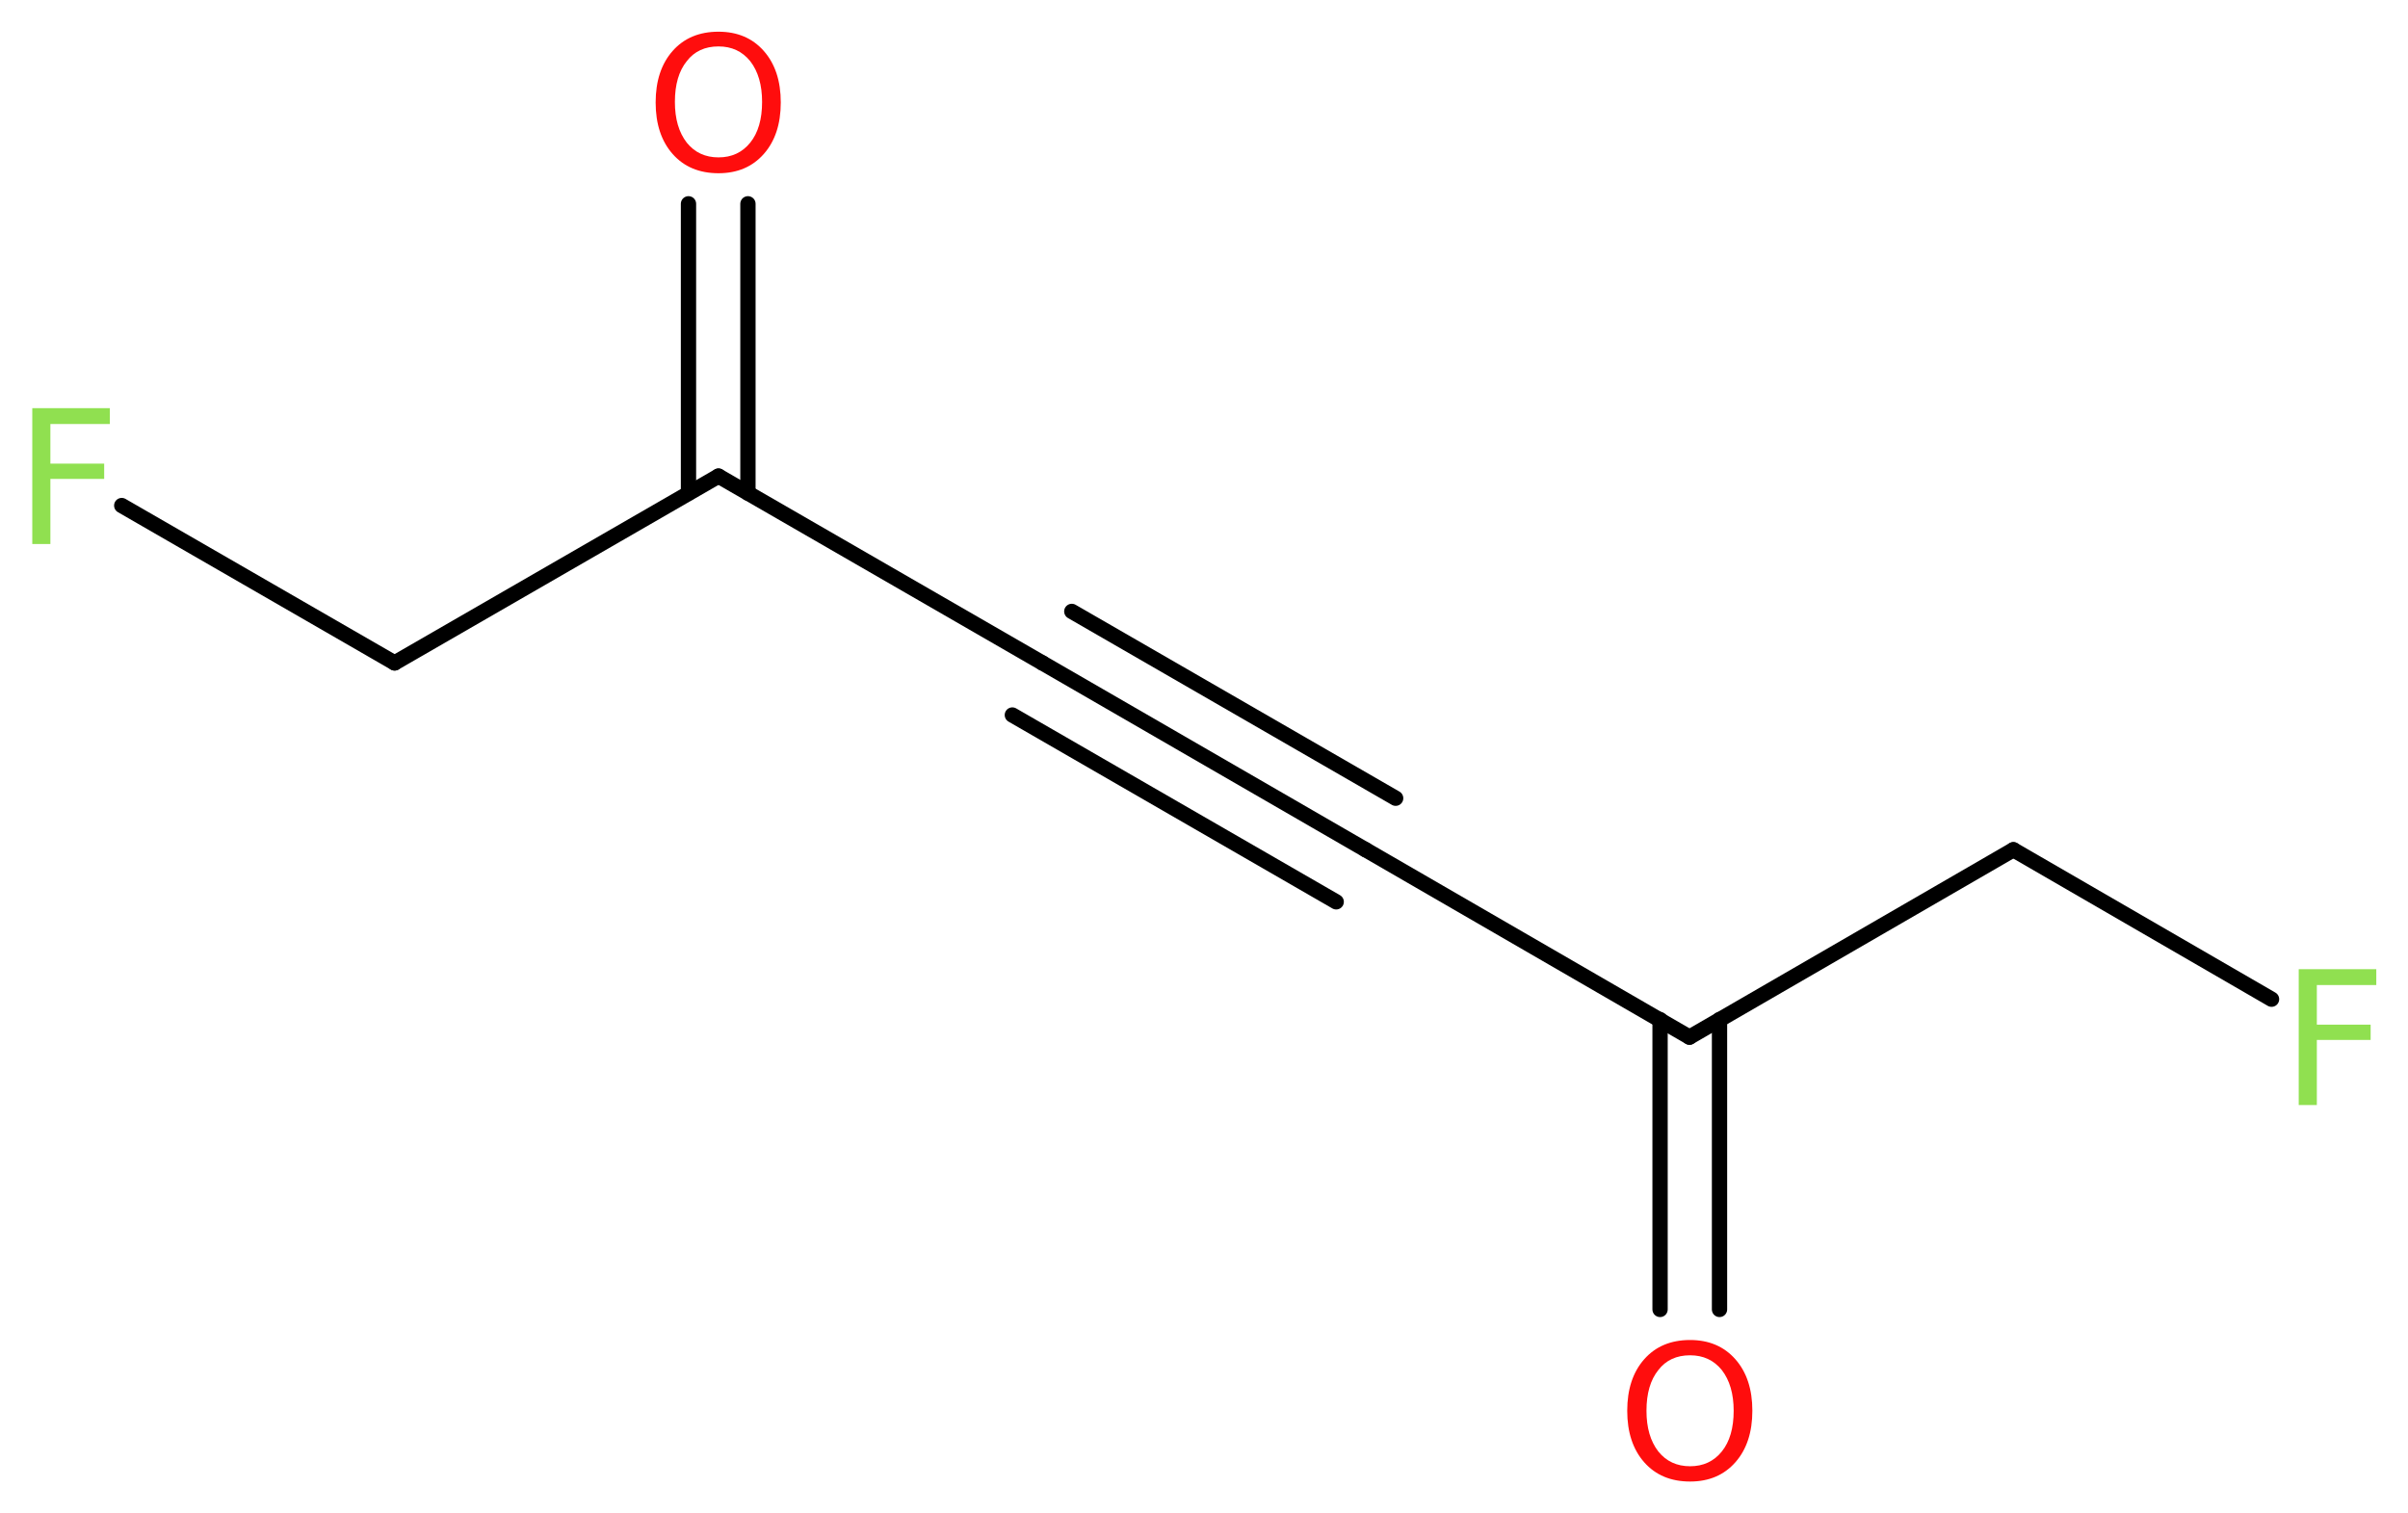 <?xml version='1.0' encoding='UTF-8'?>
<!DOCTYPE svg PUBLIC "-//W3C//DTD SVG 1.1//EN" "http://www.w3.org/Graphics/SVG/1.1/DTD/svg11.dtd">
<svg version='1.2' xmlns='http://www.w3.org/2000/svg' xmlns:xlink='http://www.w3.org/1999/xlink' width='42.53mm' height='26.72mm' viewBox='0 0 42.53 26.72'>
  <desc>Generated by the Chemistry Development Kit (http://github.com/cdk)</desc>
  <g stroke-linecap='round' stroke-linejoin='round' stroke='#000000' stroke-width='.27' fill='#90E050'>
    <rect x='.0' y='.0' width='43.0' height='27.0' fill='#FFFFFF' stroke='none'/>
    <g id='mol1' class='mol'>
      <g id='mol1bnd1' class='bond'>
        <line x1='13.21' y1='3.6' x2='13.21' y2='8.71'/>
        <line x1='12.16' y1='3.6' x2='12.16' y2='8.71'/>
      </g>
      <line id='mol1bnd2' class='bond' x1='12.69' y1='8.41' x2='18.41' y2='11.71'/>
      <g id='mol1bnd3' class='bond'>
        <line x1='18.41' y1='11.71' x2='24.12' y2='15.01'/>
        <line x1='18.93' y1='10.8' x2='24.65' y2='14.1'/>
        <line x1='17.88' y1='12.63' x2='23.6' y2='15.93'/>
      </g>
      <line id='mol1bnd4' class='bond' x1='24.12' y1='15.01' x2='29.84' y2='18.32'/>
      <g id='mol1bnd5' class='bond'>
        <line x1='30.37' y1='18.01' x2='30.37' y2='23.13'/>
        <line x1='29.32' y1='18.01' x2='29.32' y2='23.13'/>
      </g>
      <line id='mol1bnd6' class='bond' x1='29.84' y1='18.32' x2='35.56' y2='15.01'/>
      <line id='mol1bnd7' class='bond' x1='35.56' y1='15.01' x2='40.12' y2='17.65'/>
      <line id='mol1bnd8' class='bond' x1='12.69' y1='8.41' x2='6.97' y2='11.71'/>
      <line id='mol1bnd9' class='bond' x1='6.97' y1='11.71' x2='2.15' y2='8.93'/>
      <path id='mol1atm1' class='atom' d='M12.69 .82q-.36 .0 -.56 .26q-.21 .26 -.21 .72q.0 .45 .21 .72q.21 .26 .56 .26q.35 .0 .56 -.26q.21 -.26 .21 -.72q.0 -.45 -.21 -.72q-.21 -.26 -.56 -.26zM12.69 .56q.5 .0 .8 .34q.3 .34 .3 .91q.0 .57 -.3 .91q-.3 .34 -.8 .34q-.51 .0 -.81 -.34q-.3 -.34 -.3 -.91q.0 -.57 .3 -.91q.3 -.34 .81 -.34z' stroke='none' fill='#FF0D0D'/>
      <path id='mol1atm6' class='atom' d='M29.85 23.94q-.36 .0 -.56 .26q-.21 .26 -.21 .72q.0 .45 .21 .72q.21 .26 .56 .26q.35 .0 .56 -.26q.21 -.26 .21 -.72q.0 -.45 -.21 -.72q-.21 -.26 -.56 -.26zM29.85 23.67q.5 .0 .8 .34q.3 .34 .3 .91q.0 .57 -.3 .91q-.3 .34 -.8 .34q-.51 .0 -.81 -.34q-.3 -.34 -.3 -.91q.0 -.57 .3 -.91q.3 -.34 .81 -.34z' stroke='none' fill='#FF0D0D'/>
      <path id='mol1atm8' class='atom' d='M40.59 17.12h1.38v.28h-1.05v.7h.95v.27h-.95v1.15h-.32v-2.4z' stroke='none'/>
      <path id='mol1atm10' class='atom' d='M.56 7.21h1.38v.28h-1.05v.7h.95v.27h-.95v1.15h-.32v-2.4z' stroke='none'/>
    </g>
  </g>
</svg>
